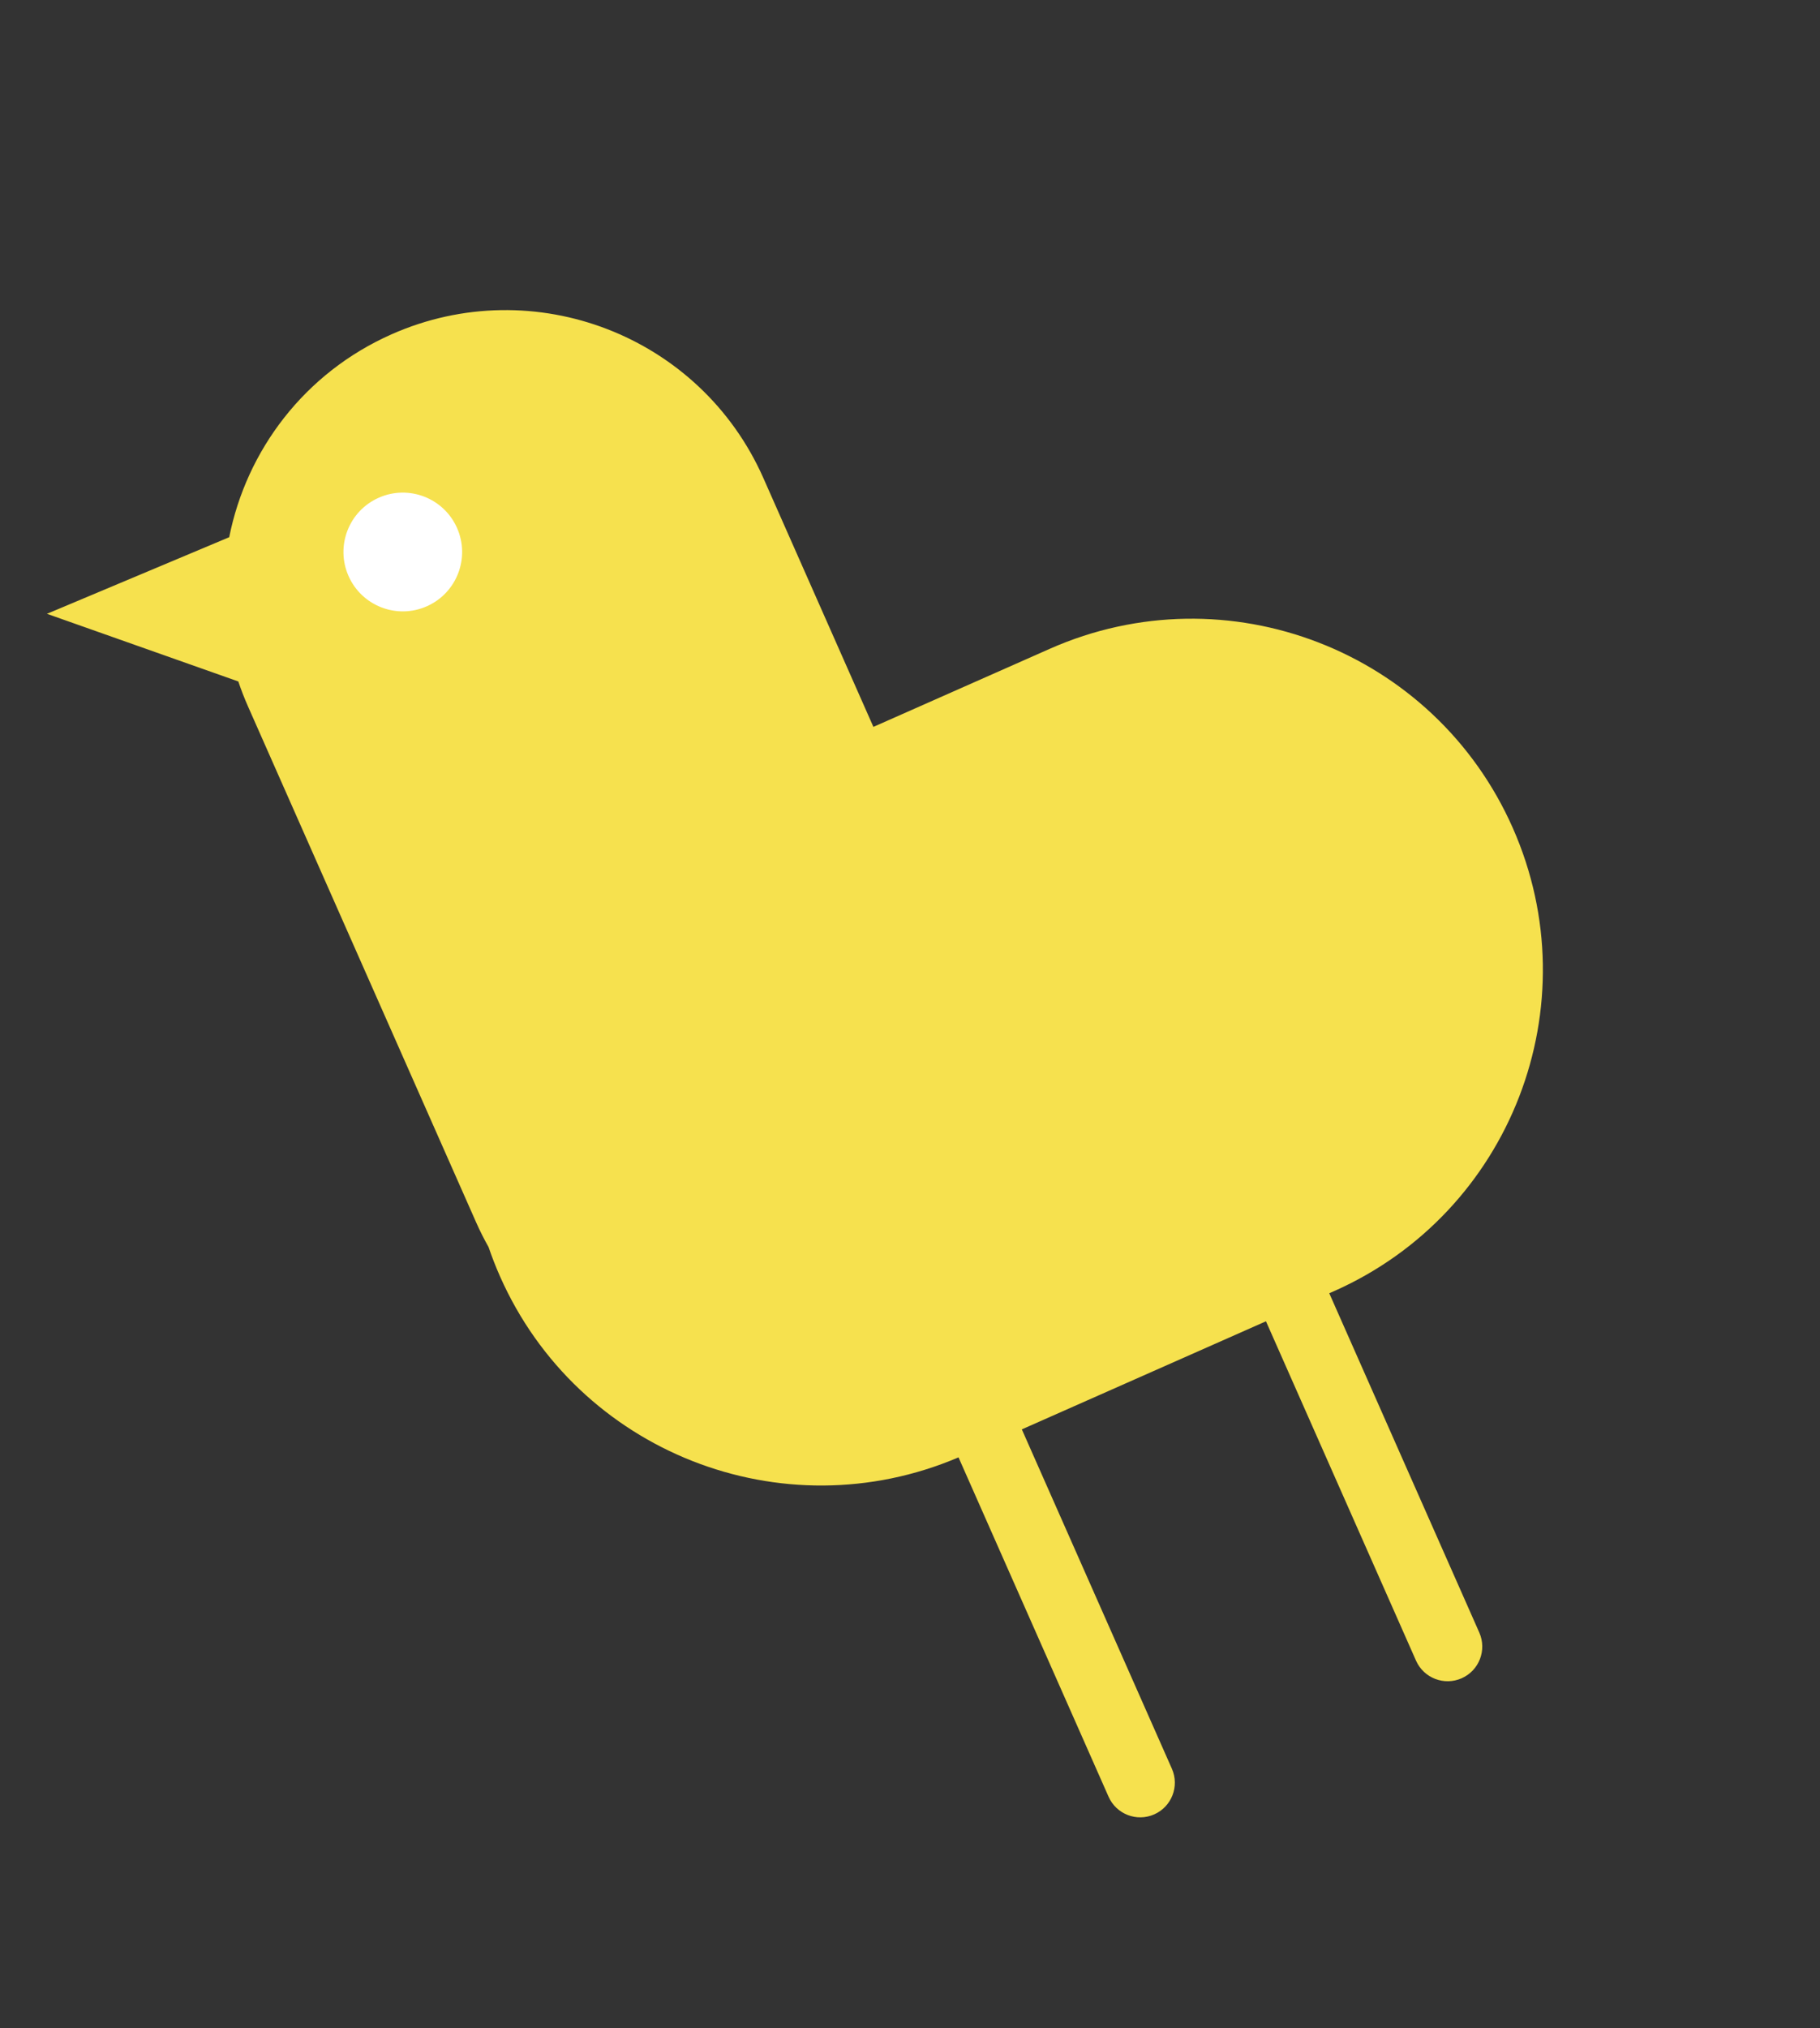 <?xml version="1.0" encoding="UTF-8"?> <svg xmlns="http://www.w3.org/2000/svg" width="466" height="519" viewBox="0 0 466 519" fill="none"><rect x="0" y="0" width="466" height="519" fill="#333333" stroke="none"/> <path fill-rule="evenodd" clip-rule="evenodd" d="M58.688 137.463C63.127 115.22 77.956 95.412 100.274 85.537C136.718 69.413 179.333 85.885 195.458 122.33L223.628 186.001L268.776 166.026C314.171 145.941 367.253 166.459 387.338 211.855C407.423 257.251 386.904 310.333 341.508 330.418L340.351 330.93L378.767 417.756C380.747 422.232 378.724 427.465 374.248 429.446C369.773 431.426 364.539 429.403 362.559 424.927L324.144 338.1L261.634 365.757L300.051 452.586C302.031 457.061 300.008 462.295 295.532 464.275C291.057 466.255 285.823 464.232 283.843 459.756L245.423 372.92C200.286 392.154 147.93 371.6 128.015 326.589C126.921 324.115 125.947 321.619 125.091 319.106C123.926 317.045 122.85 314.908 121.872 312.698L63.481 180.721C62.553 178.625 61.734 176.509 61.02 174.378L12.017 157.064L58.688 137.463Z" fill="#F6E14E"></path> <circle cx="103.132" cy="141.249" r="15.191" transform="rotate(-23.866 103.132 141.249)" fill="white"></circle> </svg> 